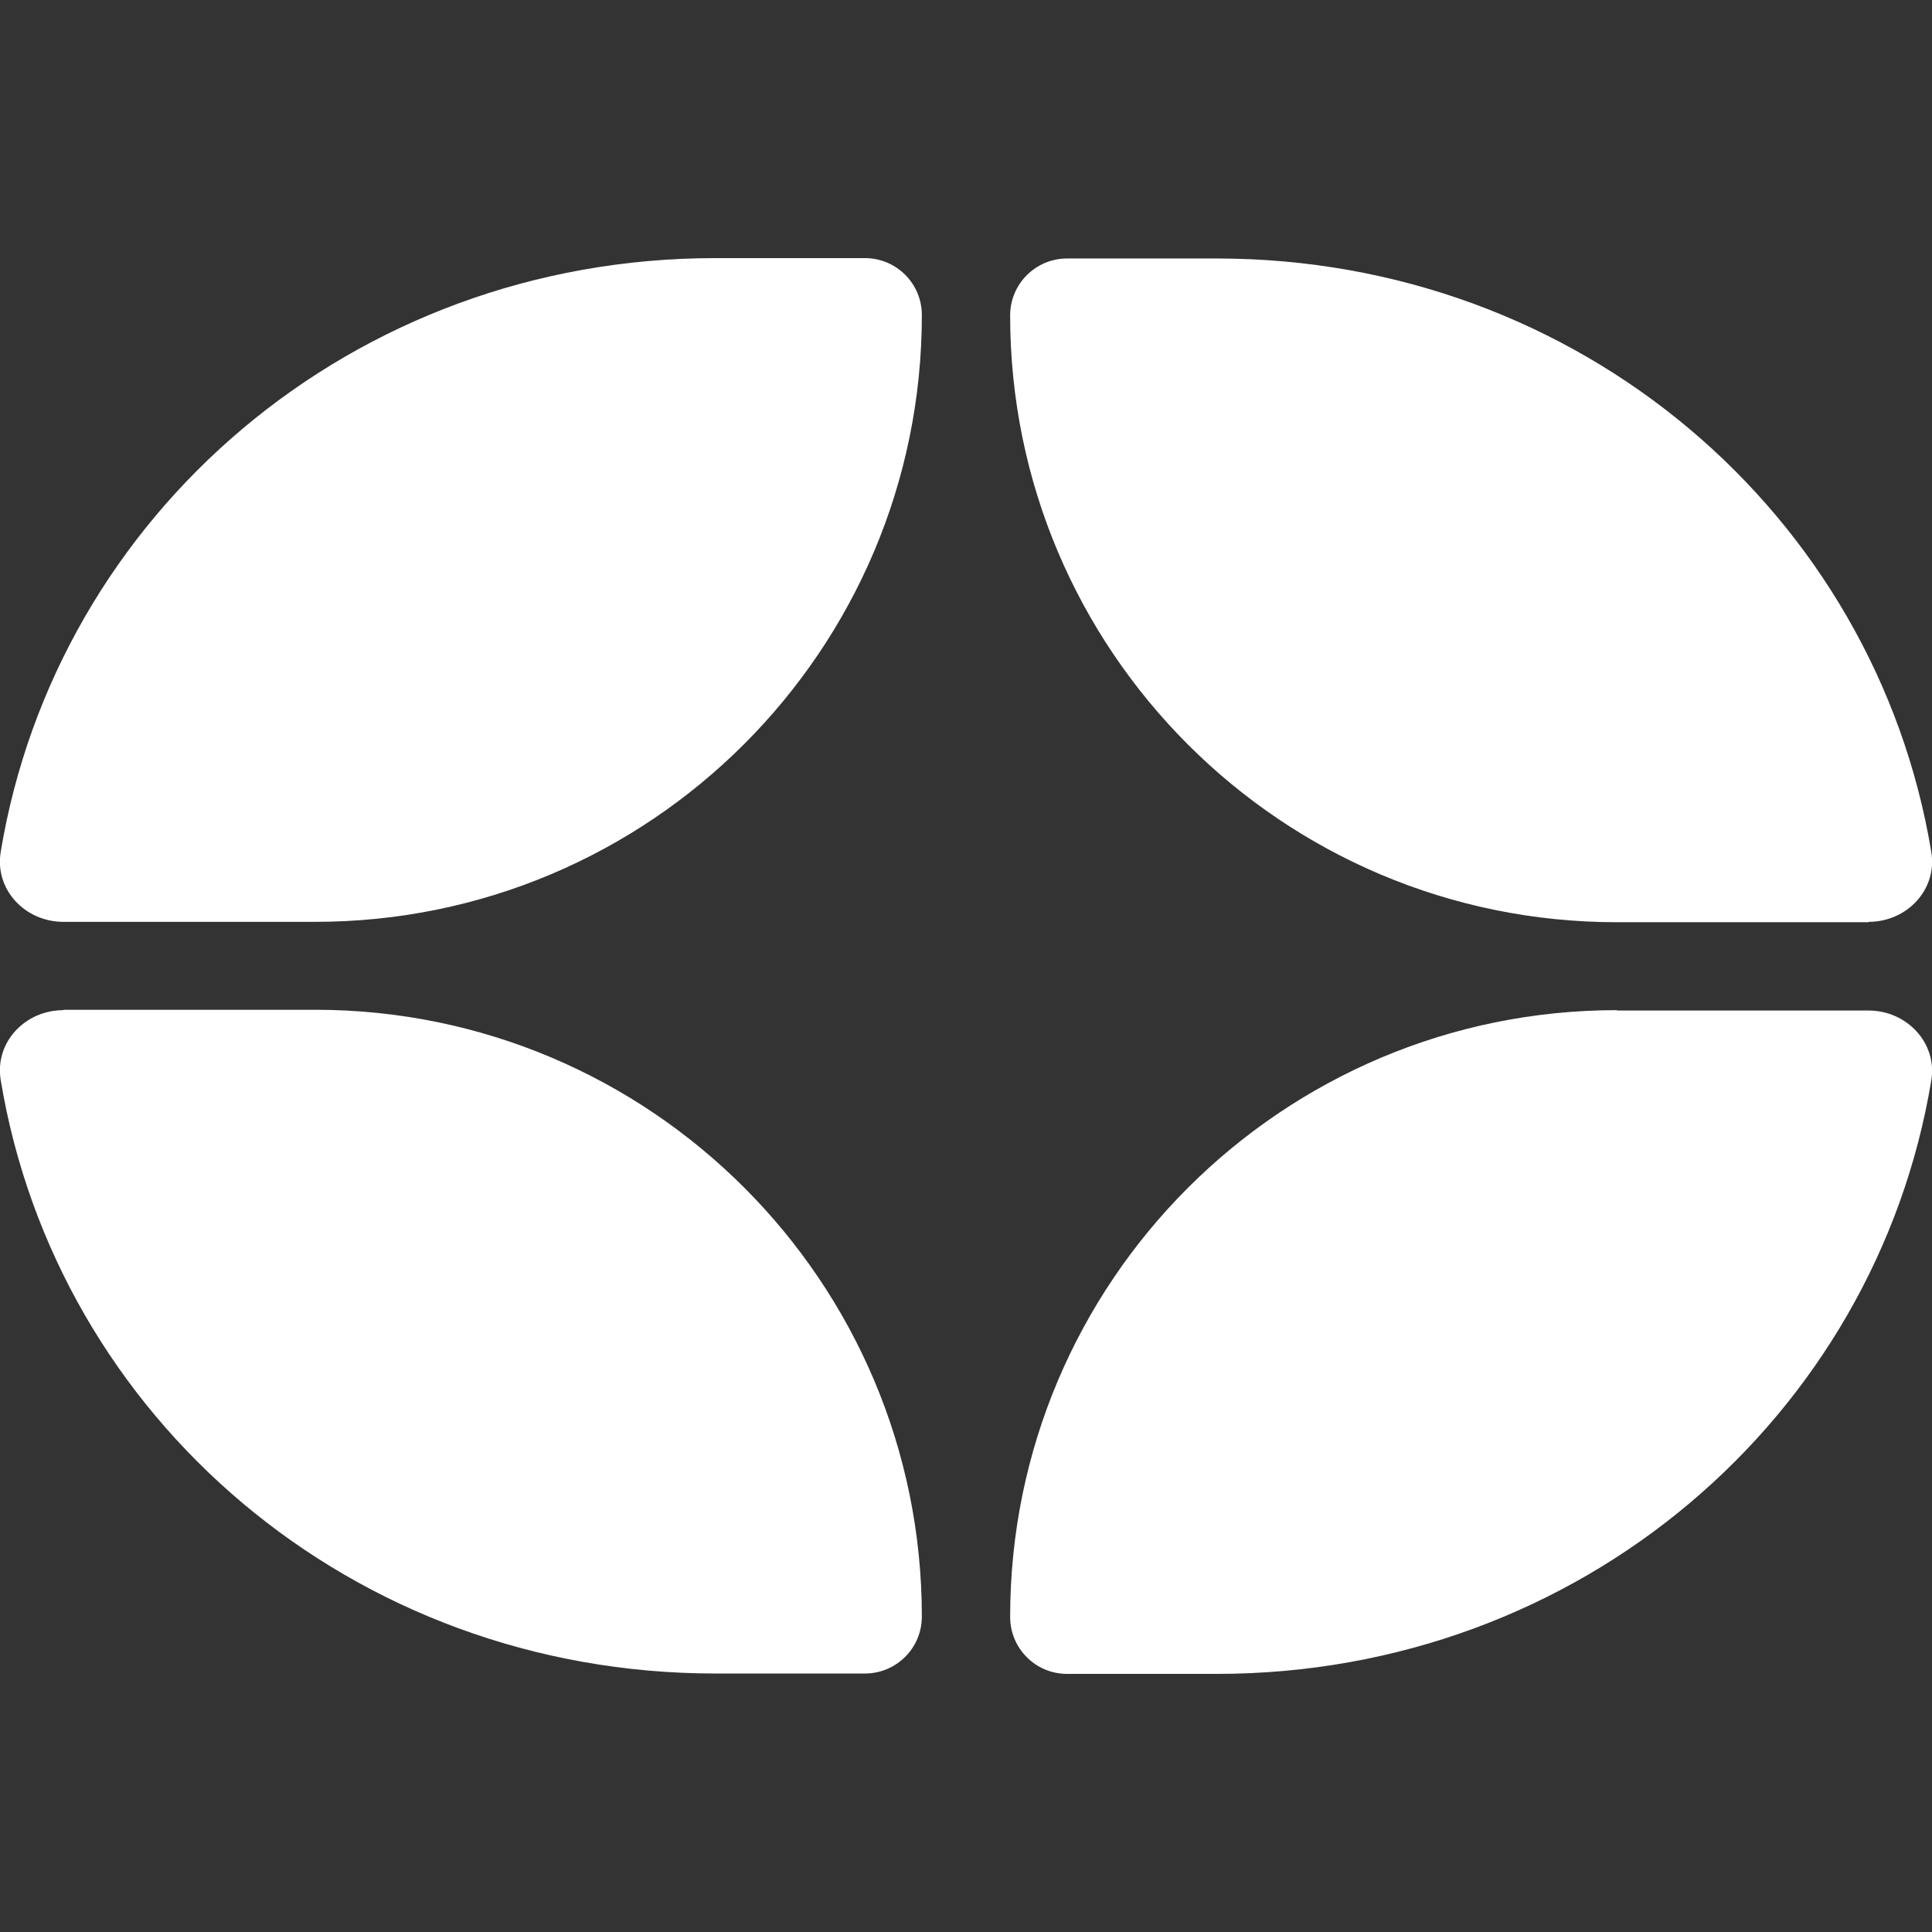 <?xml version="1.0" encoding="utf-8"?>
<!-- Generator: Adobe Illustrator 28.2.0, SVG Export Plug-In . SVG Version: 6.00 Build 0)  -->
<svg version="1.1" id="Layer_1" xmlns="http://www.w3.org/2000/svg" xmlns:xlink="http://www.w3.org/1999/xlink" x="0px" y="0px"
	 viewBox="0 0 512 512" style="enable-background:new 0 0 512 512;" xml:space="preserve">
<rect x="0" y="0" width="512" height="512" fill="#333333" stroke="none"/>
<style type="text/css">
	.st0{fill:#FFFFFF;}
</style>
<g>
	<path class="st0" d="M16.8,244.3c-10.2,0-18.3-8.6-16.6-18.6C15,136.5,93.2,68.4,189.6,68.4h39.6c8.3,0,15.1,6.7,15.1,15.1
		c0,88.8-72,160.8-160.8,160.8H16.8z"/>
	<path class="st0" d="M16.8,267.7c-10.2,0-18.3,8.6-16.6,18.6c14.8,89.2,93,157.2,189.4,157.2h39.6c8.3,0,15.1-6.7,15.1-15.1
		c0-88.8-72-160.8-160.8-160.8H16.8z"/>
	<path class="st0" d="M428.5,267.7c-88.8,0-160.8,72-160.8,160.8c0,8.3,6.7,15.1,15.1,15.1h39.6c96.4,0,174.6-68.1,189.4-157.2
		c1.7-10-6.5-18.6-16.6-18.6H428.5z"/>
	<path class="st0" d="M495.2,244.3c10.2,0,18.3-8.6,16.6-18.6c-14.8-89.2-93-157.2-189.4-157.2h-39.6c-8.3,0-15.1,6.7-15.1,15.1
		c0,88.8,72,160.8,160.8,160.8H495.2z"/>
</g>
</svg>
